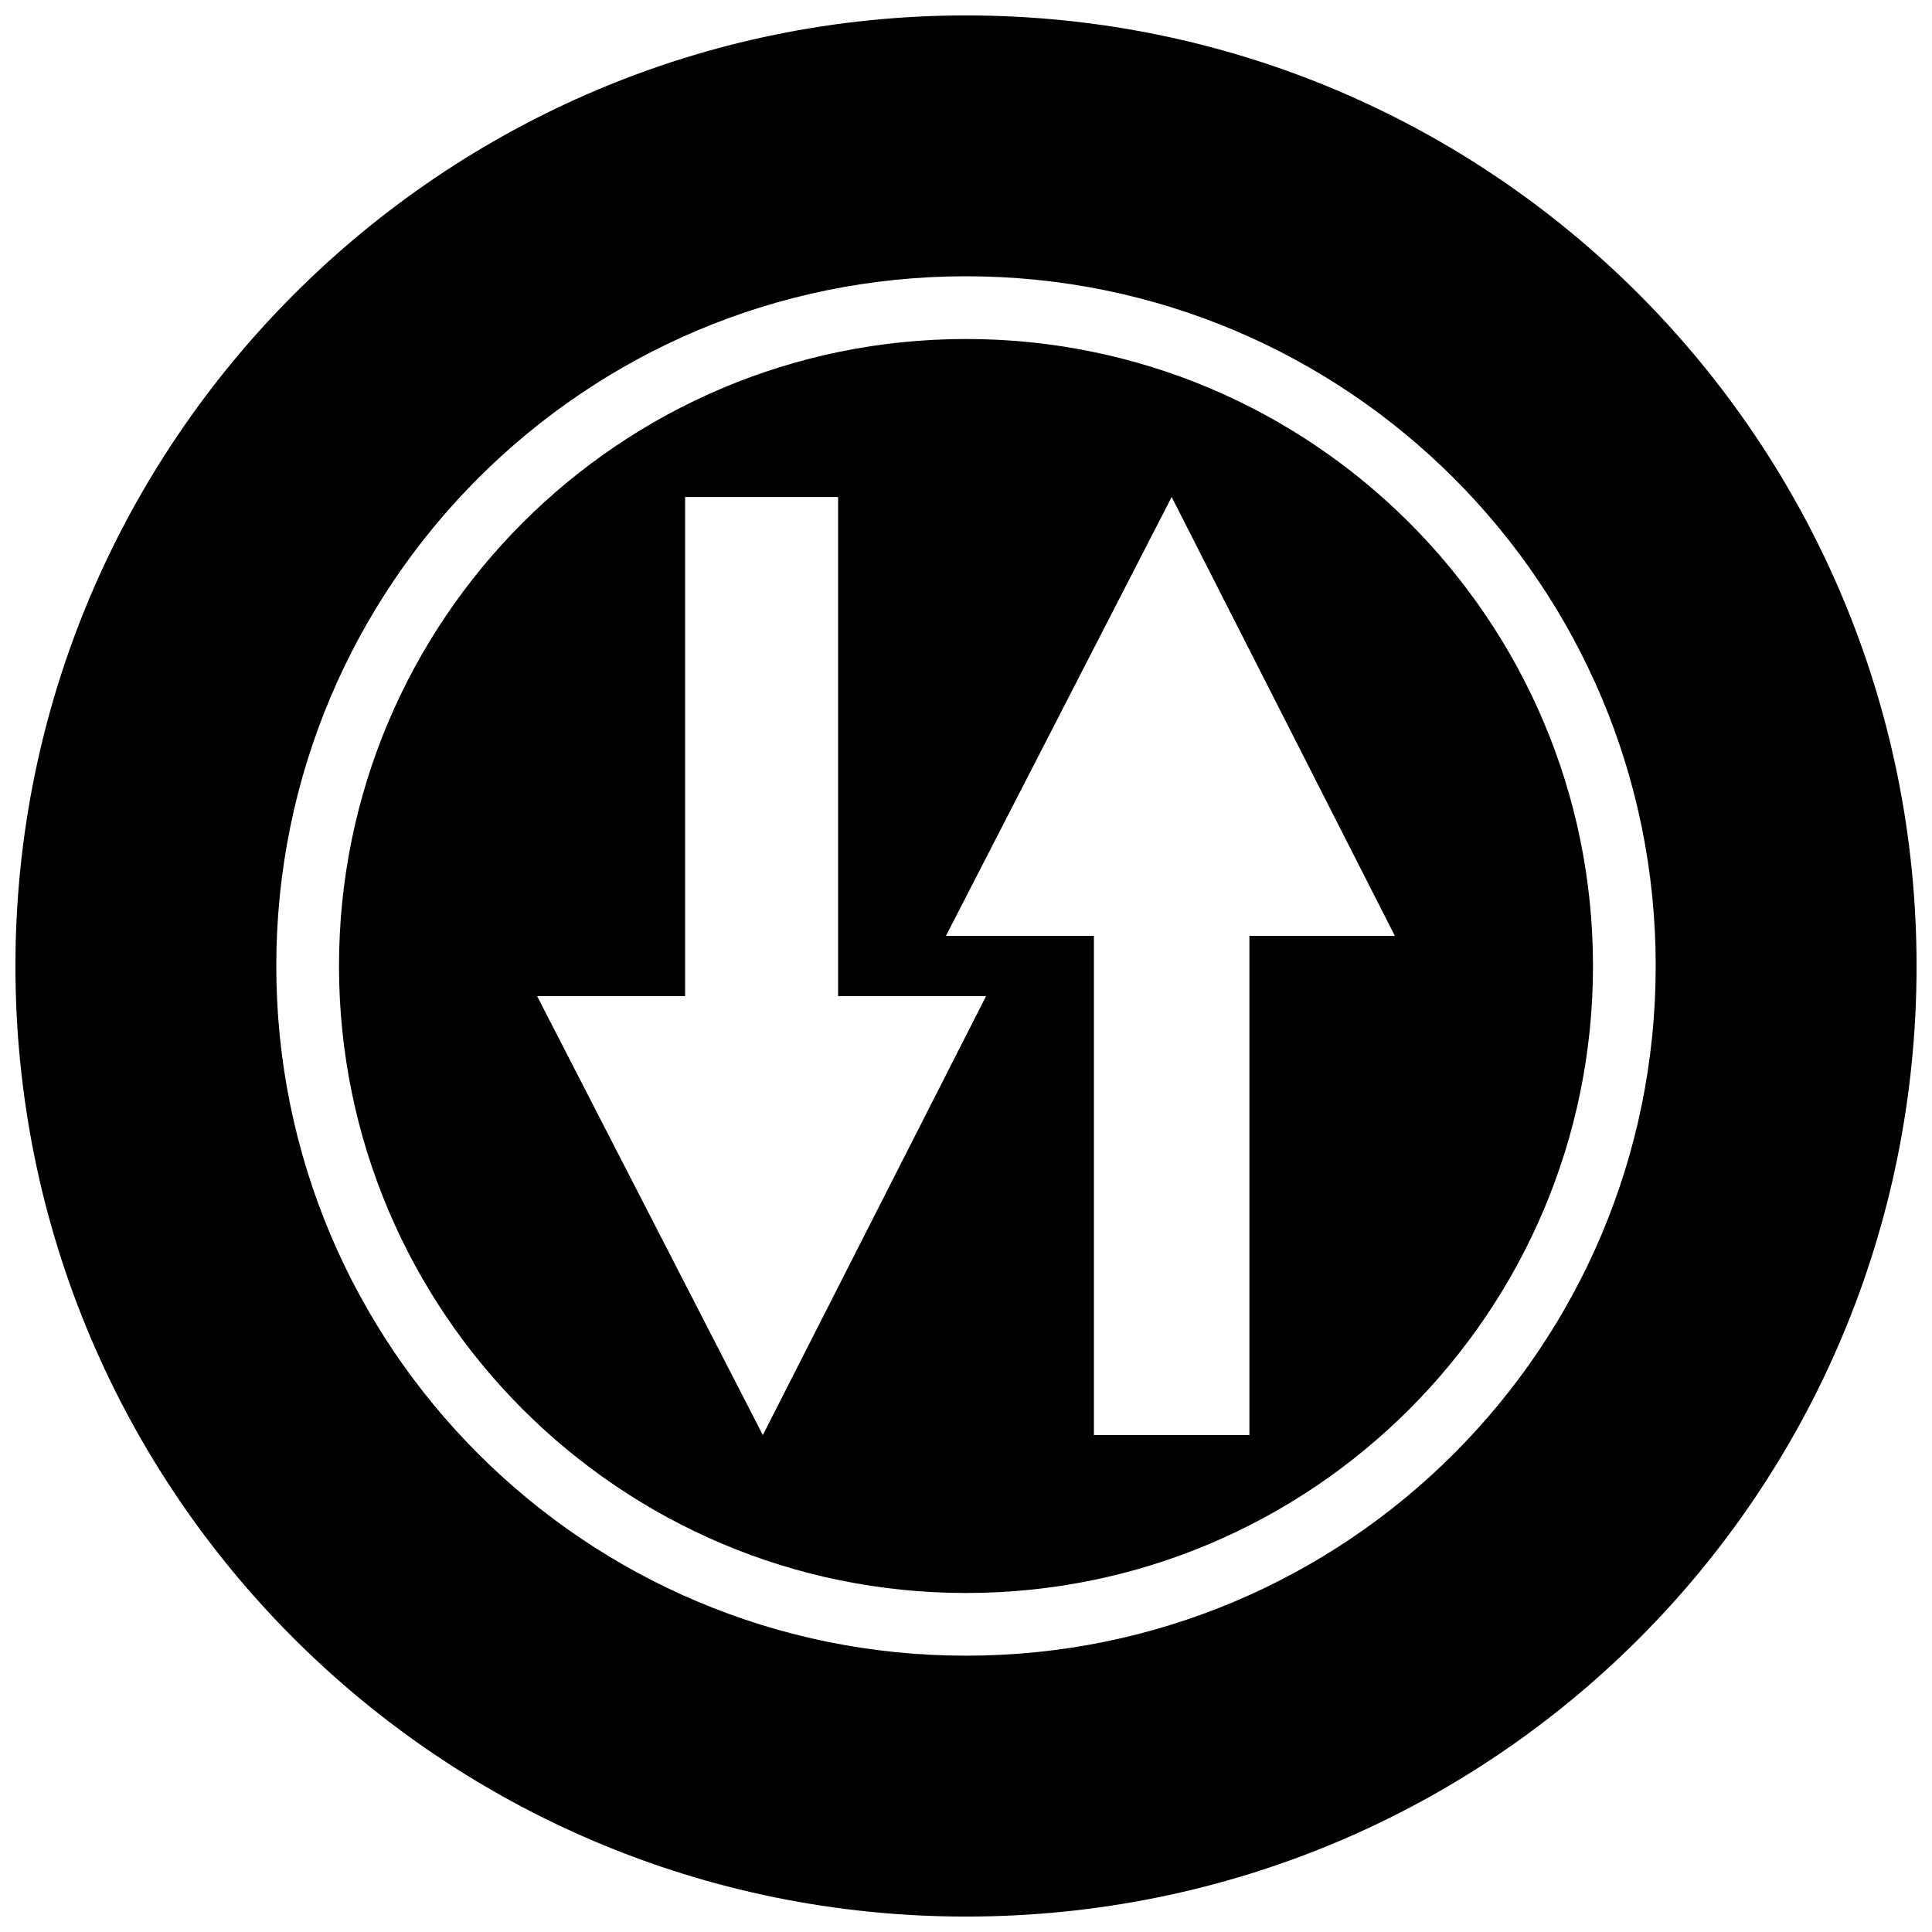 <?xml version="1.0" encoding="UTF-8"?>
<!-- Uploaded to: ICON Repo, www.svgrepo.com, Generator: ICON Repo Mixer Tools -->
<svg width="800px" height="800px" version="1.1" viewBox="144 144 512 512" xmlns="http://www.w3.org/2000/svg">
 <defs>
  <clipPath id="a">
   <path d="m148.09 148.09h503.81v503.81h-503.81z"/>
  </clipPath>
 </defs>
 <path d="m400 233.84c91.723 0 166.16 74.441 166.16 166.16s-74.441 166.16-166.16 166.16-166.16-74.441-166.16-166.16 74.441-166.16 166.16-166.16zm-74.441 41.875h40.543v132.27h39.215l-59.156 116.32-59.82-116.32h39.215v-132.27zm108.34 248.58h41.207v-132.27h38.551l-59.156-116.32-59.82 116.32h39.215v132.27z" fill-rule="evenodd"/>
 <g clip-path="url(#a)">
  <path d="m400 148.09c139.58 0 251.91 112.99 251.91 251.91 0 139.58-112.33 251.91-251.91 251.91-138.91 0-251.91-112.33-251.91-251.91 0-138.91 112.99-251.91 251.91-251.91zm0 69.125c101.03 0 182.78 81.754 182.78 182.78s-81.754 182.78-182.78 182.78-182.78-81.754-182.78-182.78 81.754-182.78 182.78-182.78z" fill-rule="evenodd"/>
 </g>
</svg>